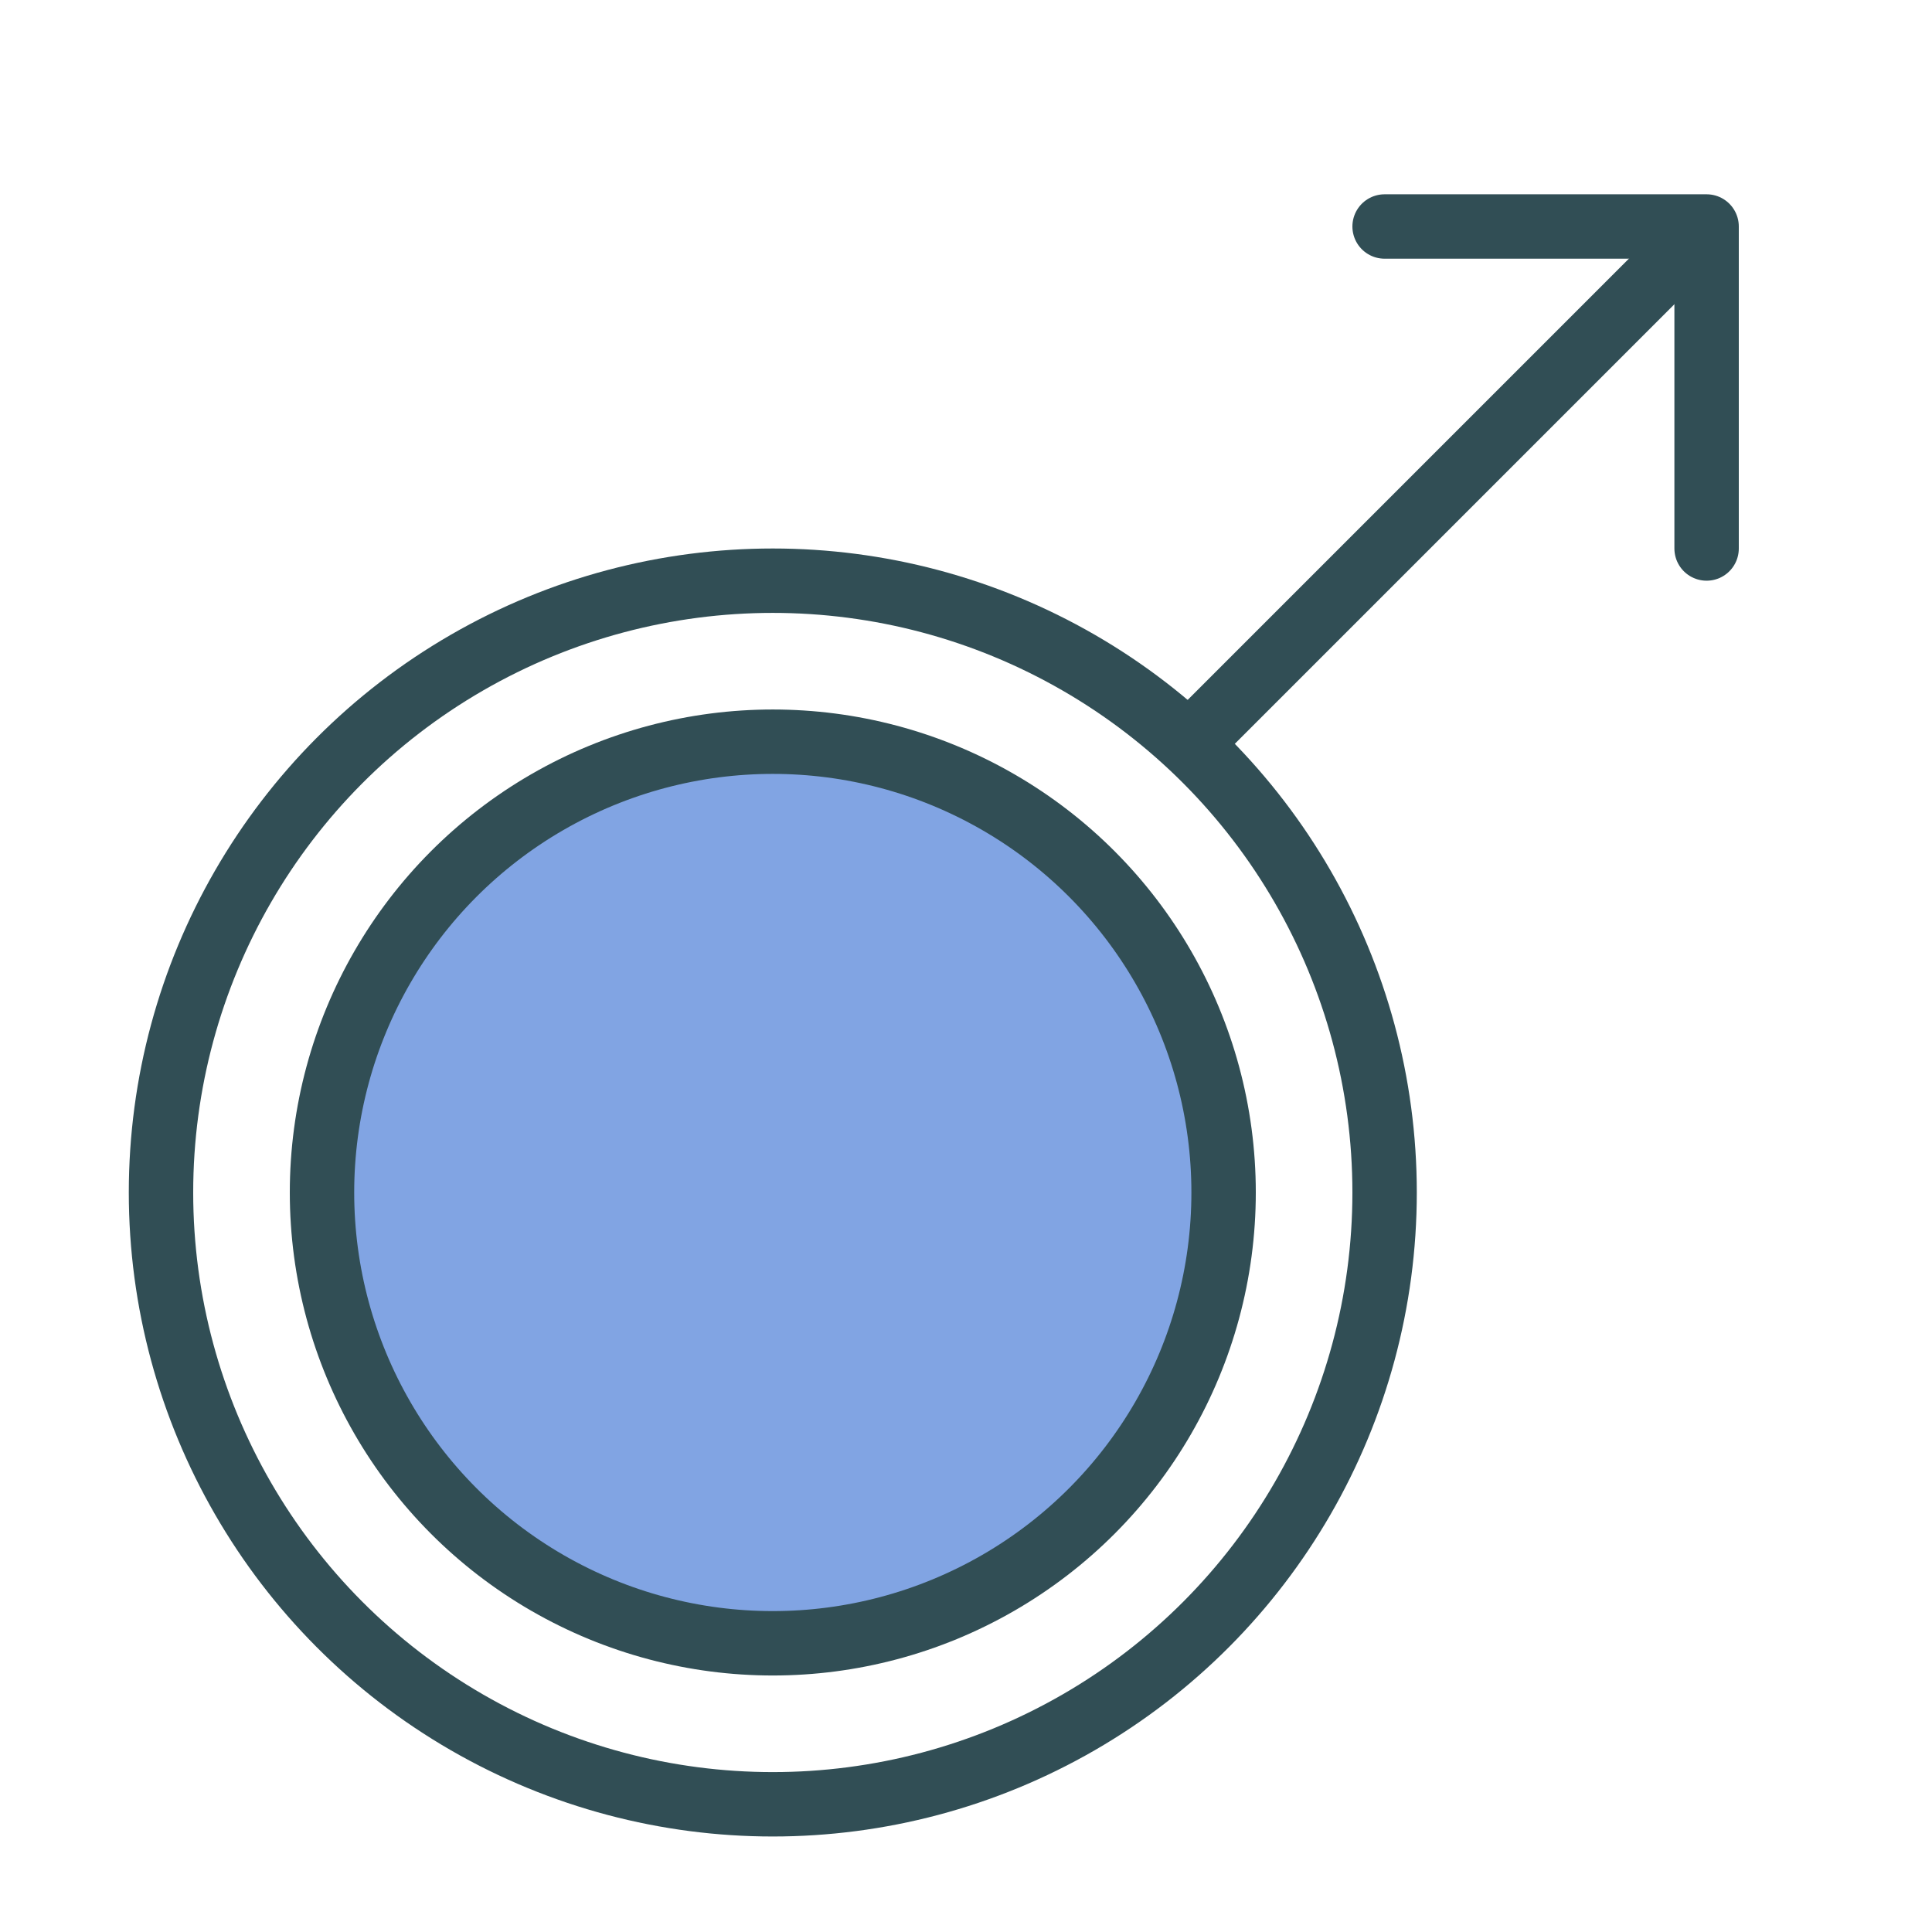 <?xml version="1.0" encoding="UTF-8" standalone="no"?>
<svg width="800px" height="800px" viewBox="0 0 60 60" version="1.1" xmlns="http://www.w3.org/2000/svg" xmlns:xlink="http://www.w3.org/1999/xlink" xmlns:sketch="http://www.bohemiancoding.com/sketch/ns">
    <!-- Uploaded to: SVG Repo, www.svgrepo.com, Generator: SVG Repo Mixer Tools -->
    <title>Male</title>
    <desc>Created with Sketch.</desc>
    <defs>
</defs>
    <g id="colored" stroke="none" stroke-width="1" fill="none" fill-rule="evenodd" sketch:type="MSPage">
        <g id="Medical_sliced" sketch:type="MSLayerGroup" transform="translate(-120, 0)">
</g>
        <g id="Medical" sketch:type="MSLayerGroup" transform="translate(-117, -15)" stroke="#314E55" stroke-width="2" stroke-linecap="round" stroke-linejoin="round">
            <g id="Male" transform="translate(122, 22.034)" sketch:type="MSShapeGroup">
                <ellipse id="Oval-245" cx="19" cy="30" rx="19" ry="19">
</ellipse>
                <ellipse id="Oval-246" fill="#81A4E3" cx="19" cy="30" rx="14" ry="14">
</ellipse>
                <path d="M32.5,15.5 L47,1" id="Line">
</path>
                <path d="M38,0 L48,0 L48,10" id="Rectangle-175">
</path>
            </g>
        </g>
    </g>
</svg>